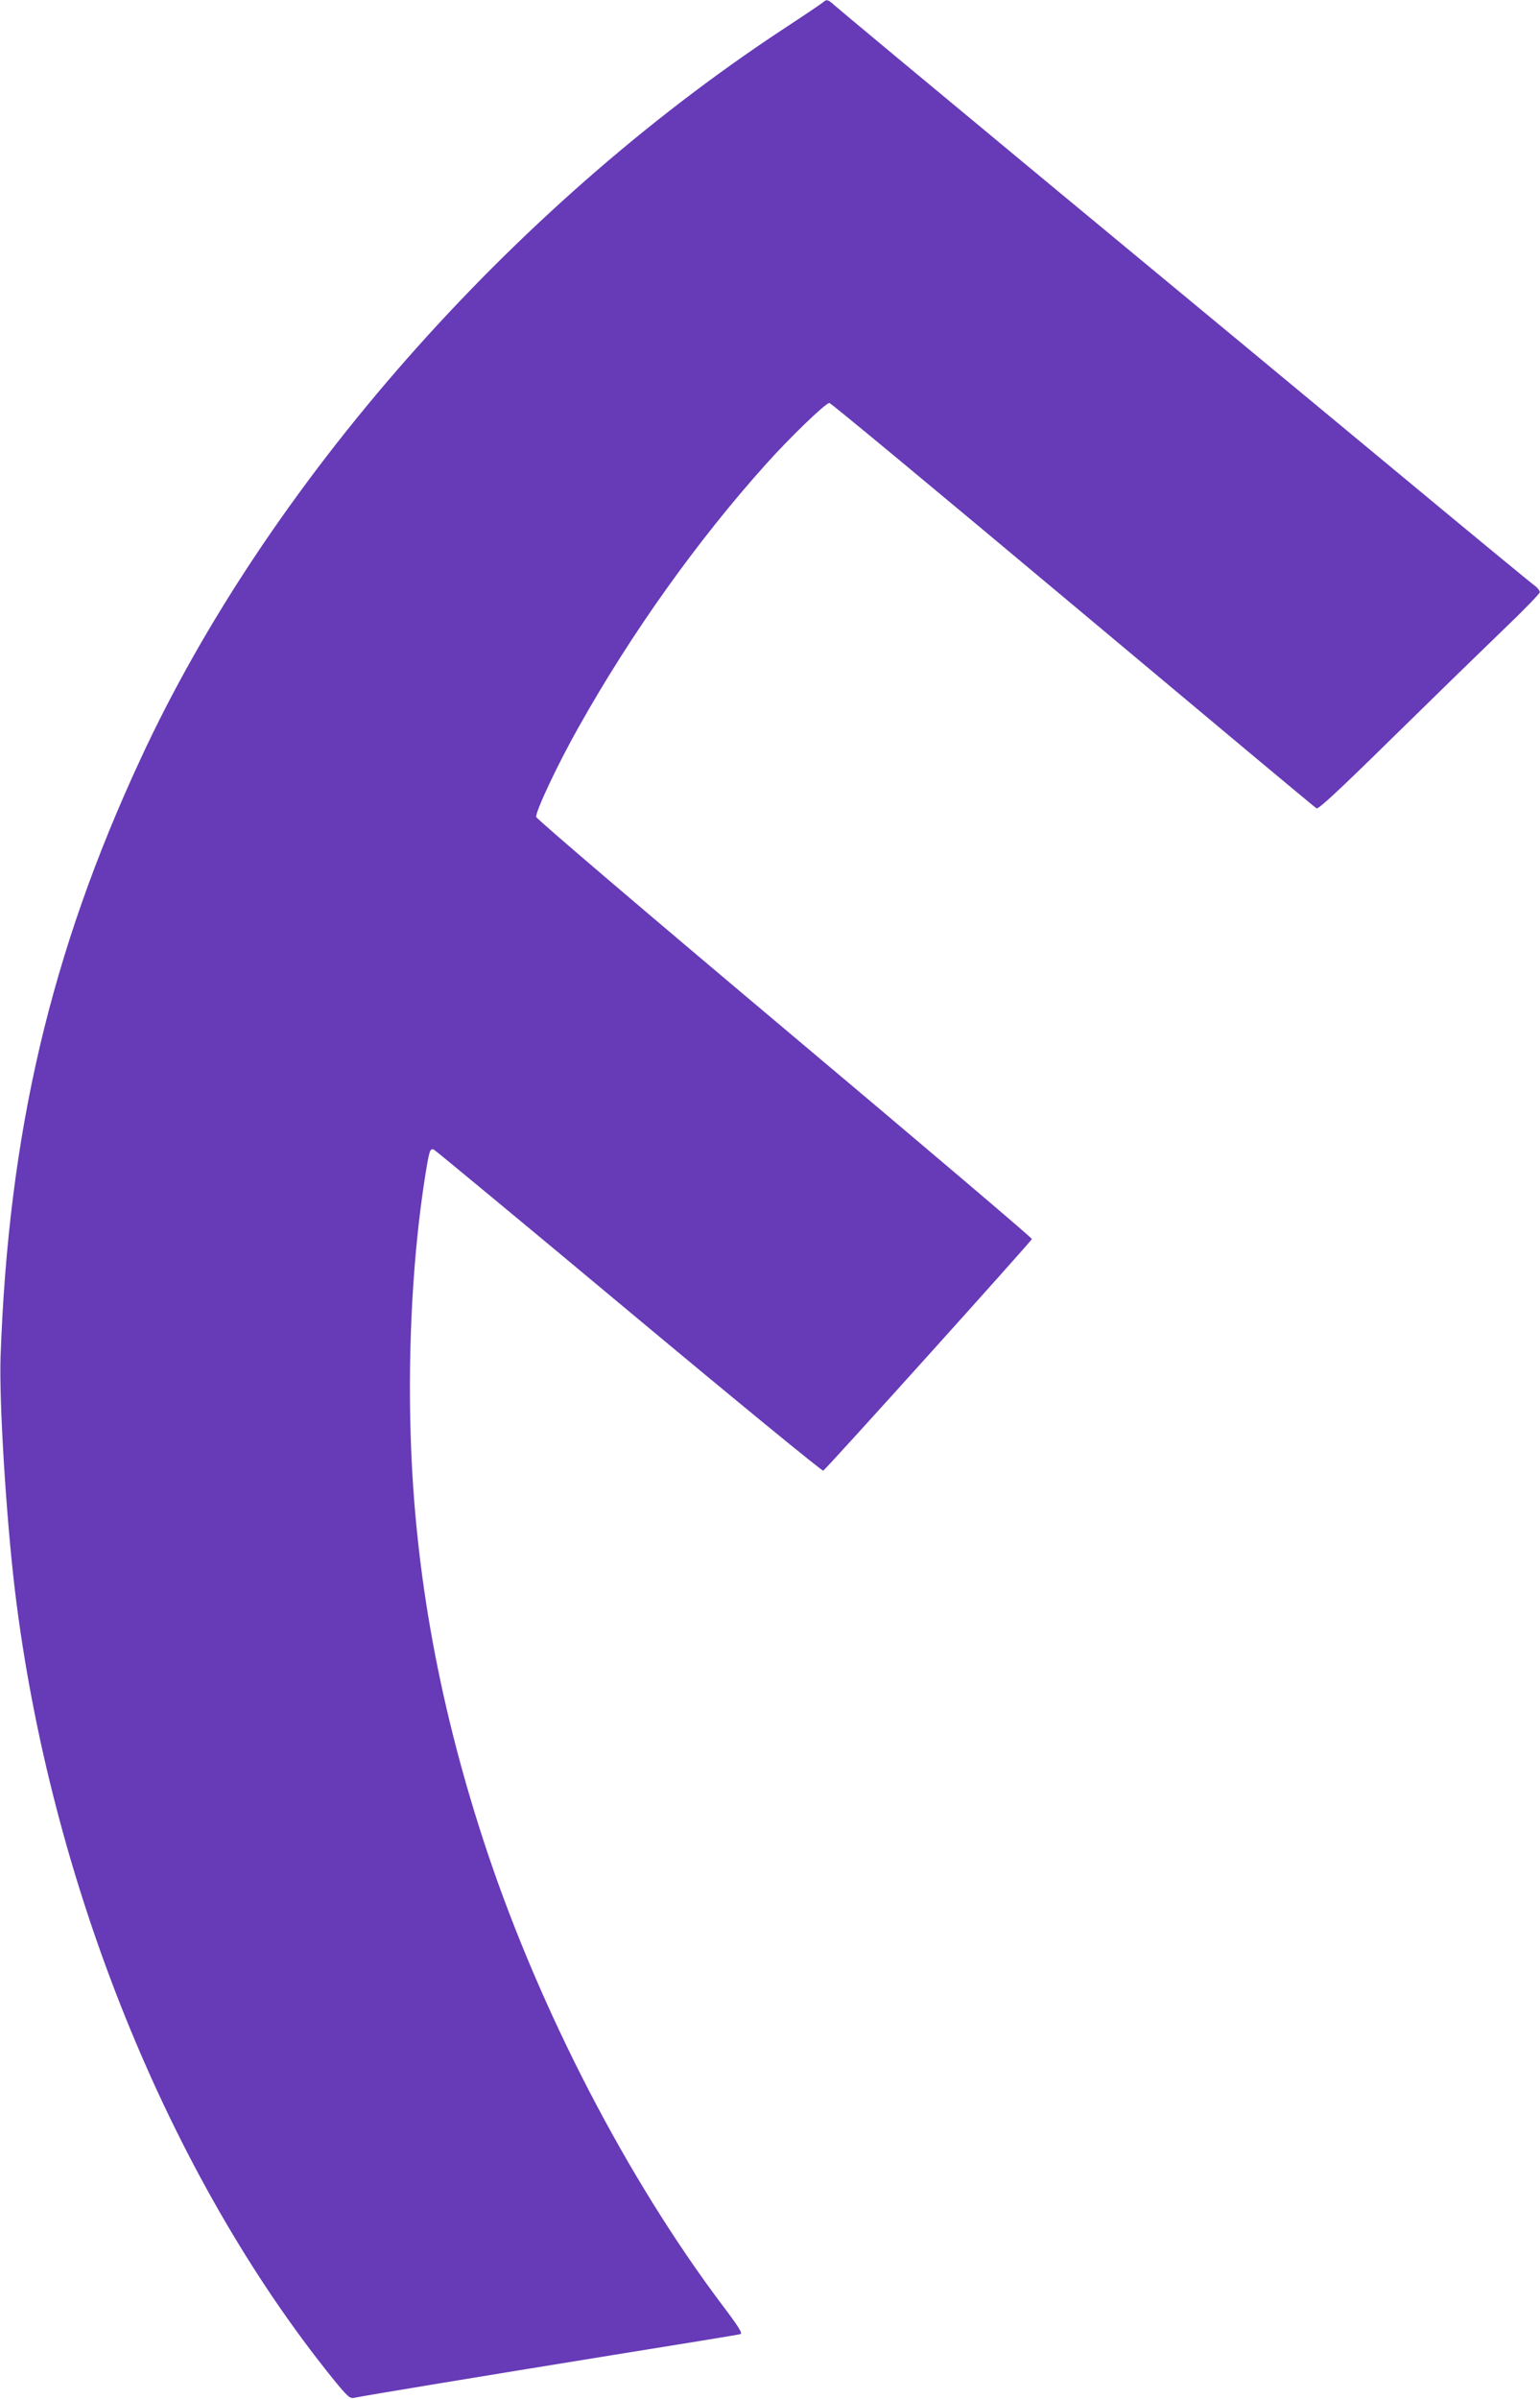 <?xml version="1.0" standalone="no"?>
<!DOCTYPE svg PUBLIC "-//W3C//DTD SVG 20010904//EN"
 "http://www.w3.org/TR/2001/REC-SVG-20010904/DTD/svg10.dtd">
<svg version="1.0" xmlns="http://www.w3.org/2000/svg"
 width="822pt" height="1280pt" viewBox="0 0 822 1280"
 preserveAspectRatio="xMidYMid meet">
<g transform="translate(0,1280) scale(0.1,-0.1)"
fill="#673ab7" stroke="none">
<path d="M4395 12789 c-5 -5 -104 -72 -220 -148 -1452 -957 -2748 -2428 -3424
-3889 -481 -1036 -706 -1998 -748 -3192 -8 -243 30 -855 77 -1249 188 -1552
820 -3117 1697 -4203 78 -96 91 -107 113 -102 44 10 705 119 1385 229 363 58
668 108 677 111 13 4 -9 39 -102 162 -503 670 -962 1555 -1248 2407 -252 753
-388 1487 -410 2226 -15 484 13 979 78 1388 22 135 25 145 46 137 7 -3 475
-390 1039 -861 580 -484 1032 -854 1039 -852 13 5 1108 1221 1114 1236 2 5
-592 509 -1320 1121 -728 612 -1324 1120 -1326 1131 -5 27 118 288 228 482
282 502 632 992 998 1400 129 144 319 327 339 327 8 0 592 -485 1299 -1077
708 -593 1293 -1082 1301 -1086 10 -6 117 93 409 380 217 213 482 471 588 573
107 102 194 192 195 200 0 8 -12 24 -27 35 -15 10 -340 278 -722 595 -382 317
-1210 1003 -1840 1524 -630 522 -1159 962 -1175 977 -33 31 -44 34 -60 18z"/>
</g>
</svg>
